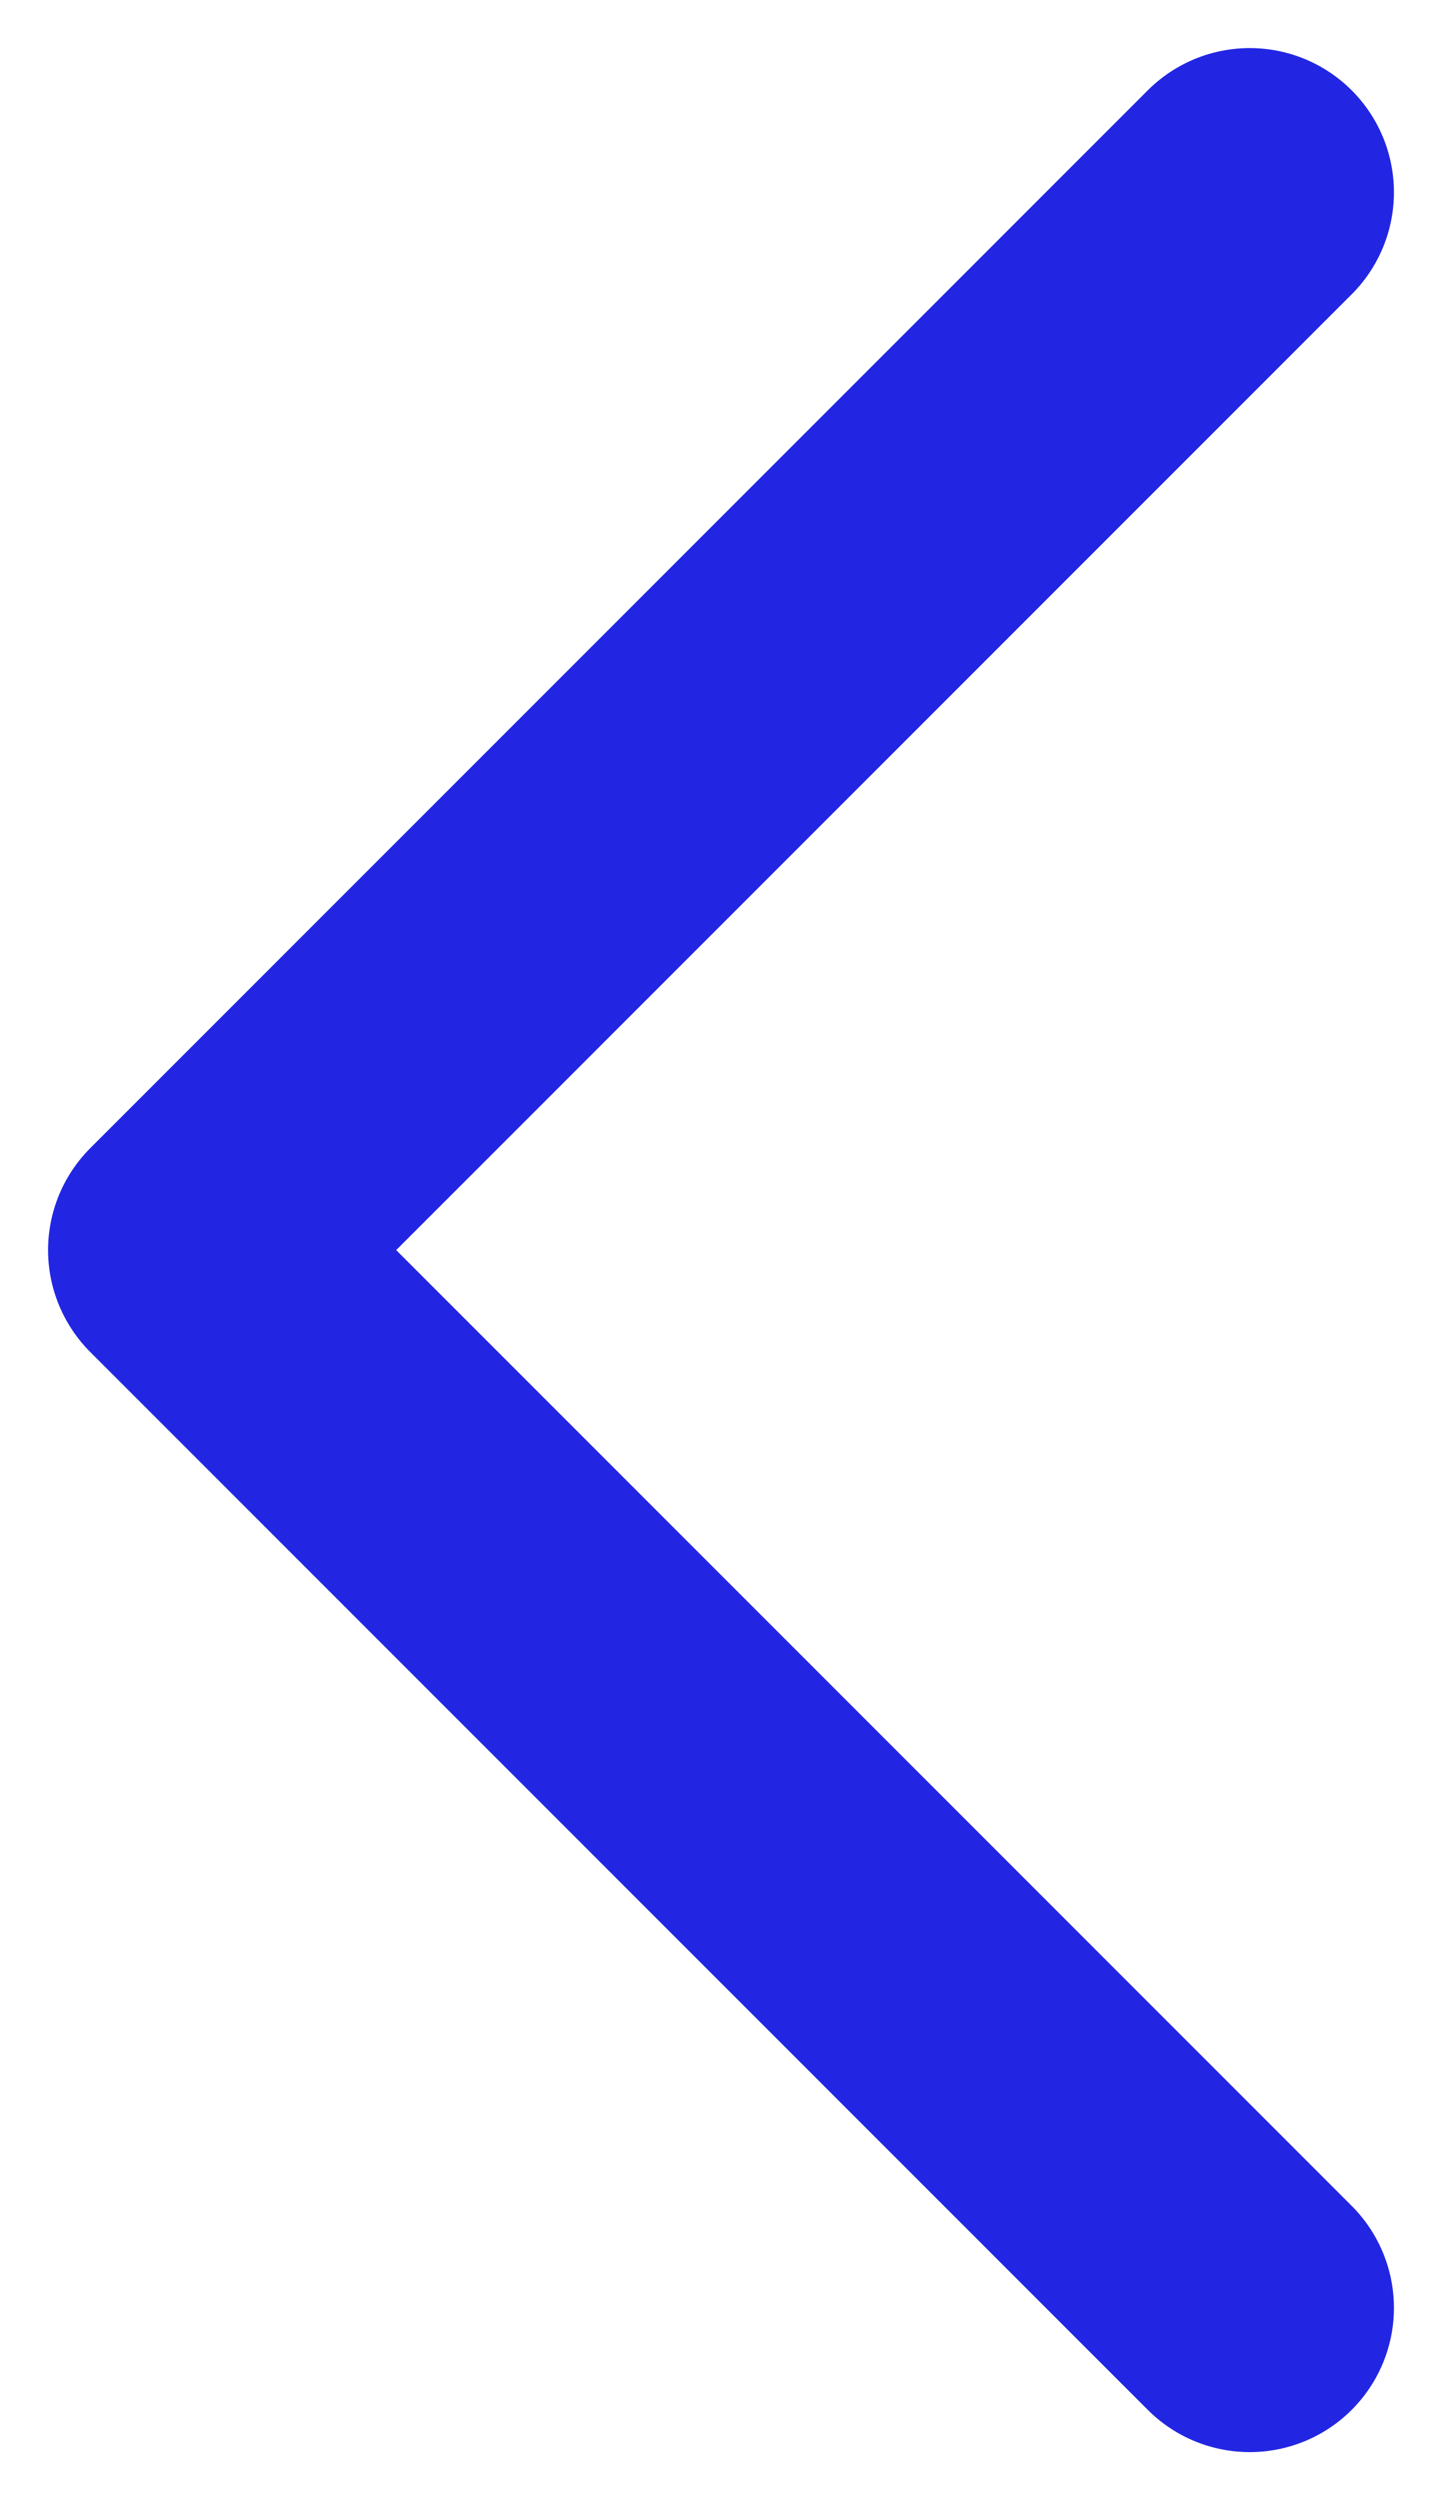 <?xml version="1.0" encoding="UTF-8"?> <svg xmlns="http://www.w3.org/2000/svg" width="15" height="26" viewBox="0 0 15 26" fill="none"> <path d="M13 2L2 13L13 24" stroke="#2226E3" stroke-width="3" stroke-linecap="round" stroke-linejoin="round"></path> </svg> 